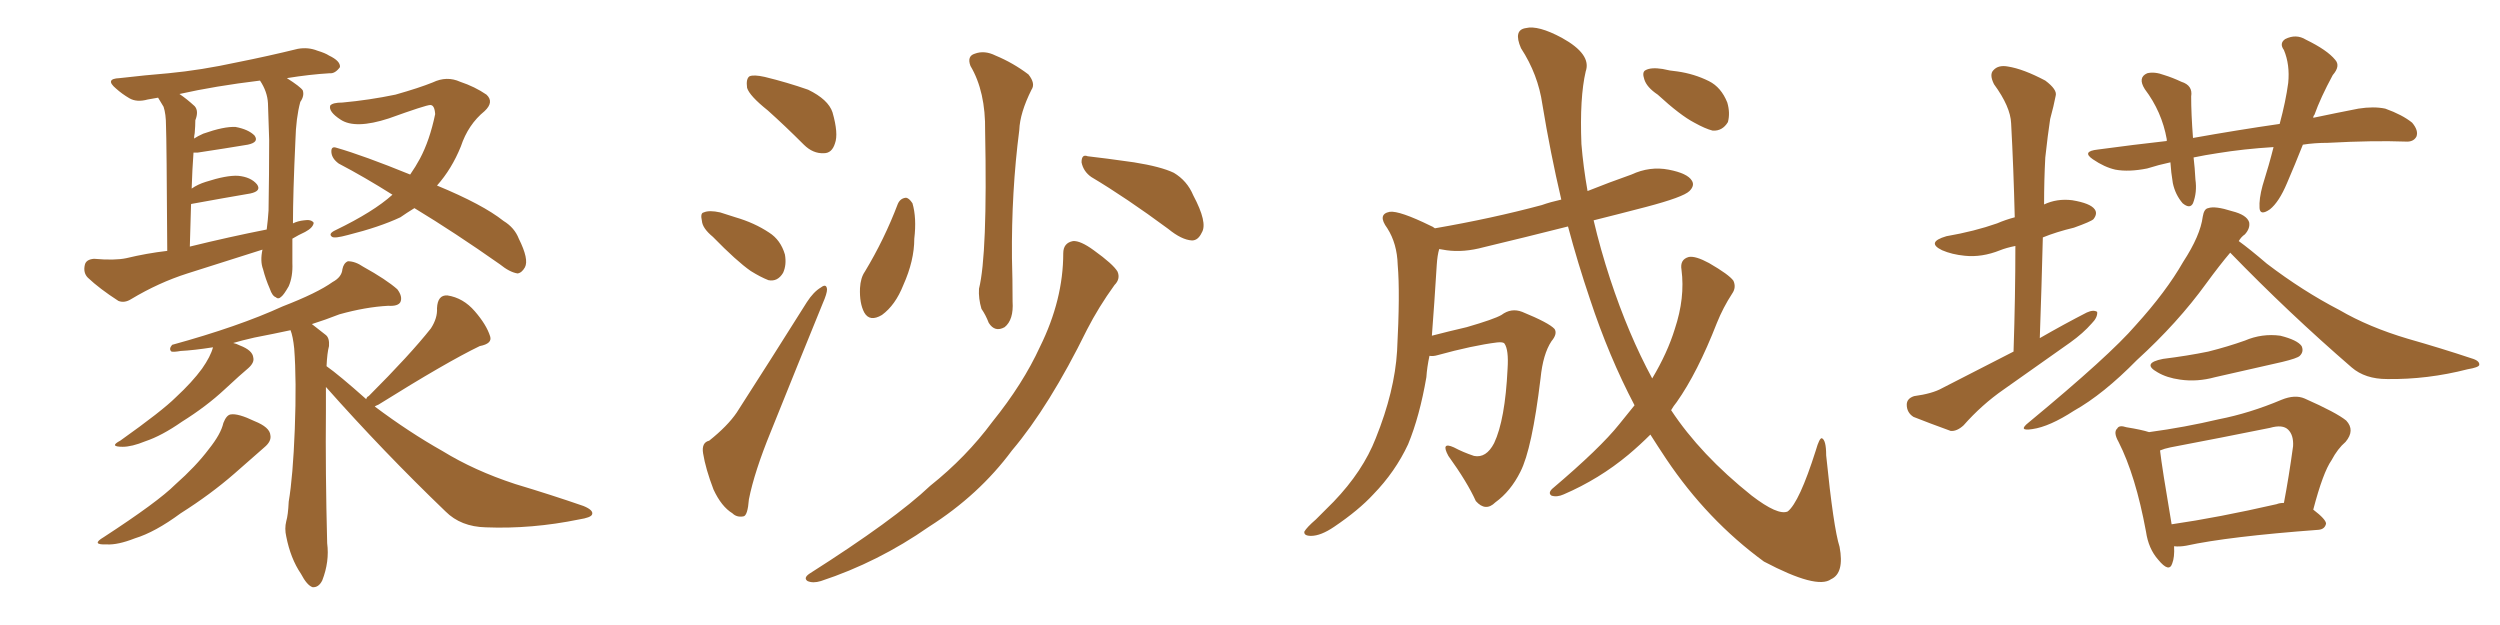 <svg xmlns="http://www.w3.org/2000/svg" xmlns:xlink="http://www.w3.org/1999/xlink" width="600" height="150"><path fill="#996633" padding="10" d="M70.17 57.28L70.17 57.28Q70.17 62.11 70.17 63.13L70.17 63.13Q70.31 66.36 69.29 68.70L69.29 68.70Q68.12 70.75 67.53 71.19L67.53 71.19Q66.80 71.92 66.21 71.34L66.21 71.34Q65.33 71.04 64.75 69.29L64.75 69.29Q63.72 66.94 63.13 64.60L63.13 64.60Q62.40 62.70 62.99 59.91L62.99 59.91Q53.76 62.84 44.97 65.63L44.97 65.63Q38.09 67.82 31.49 71.78L31.49 71.78Q29.88 72.80 28.42 72.22L28.42 72.22Q23.88 69.29 21.09 66.65L21.09 66.65Q19.92 65.48 20.36 63.57L20.36 63.57Q20.65 62.26 22.56 62.11L22.56 62.11Q27.54 62.55 30.32 61.96L30.32 61.96Q35.16 60.79 40.14 60.21L40.14 60.21Q39.99 33.40 39.84 30.18L39.84 30.18Q39.84 27.39 39.26 25.63L39.26 25.63Q38.53 24.46 37.94 23.44L37.94 23.44Q36.47 23.73 35.45 23.88L35.45 23.88Q32.81 24.61 31.05 23.58L31.05 23.58Q29.30 22.56 27.83 21.24L27.83 21.24Q25.05 18.90 28.71 18.75L28.71 18.75Q35.01 18.02 40.43 17.58L40.43 17.58Q48.19 16.85 56.98 14.94L56.98 14.94Q64.31 13.48 71.48 11.72L71.48 11.72Q73.97 11.28 76.17 12.16L76.17 12.16Q78.08 12.74 78.96 13.33L78.96 13.33Q81.74 14.65 81.59 16.11L81.59 16.11Q80.42 17.72 79.10 17.58L79.10 17.58Q74.27 17.87 68.85 18.75L68.85 18.75Q72.07 20.80 72.66 21.68L72.66 21.68Q73.10 23.00 72.07 24.46L72.07 24.46Q71.04 28.27 70.90 33.69L70.90 33.69Q70.31 46.44 70.31 53.61L70.31 53.61Q71.48 53.03 72.95 52.88L72.95 52.88Q74.71 52.59 75.29 53.47L75.29 53.47Q75.15 54.64 73.24 55.66L73.24 55.66Q71.63 56.40 70.17 57.28ZM45.56 59.18L45.56 59.18Q55.08 56.84 64.01 55.08L64.01 55.08Q64.31 52.73 64.45 50.54L64.45 50.54Q64.60 41.60 64.60 33.54L64.60 33.54Q64.45 28.86 64.31 24.76L64.31 24.76Q64.16 21.97 62.40 19.34L62.40 19.34Q51.56 20.65 43.07 22.56L43.07 22.56Q44.82 23.73 46.73 25.49L46.73 25.49Q47.75 26.66 46.88 28.86L46.88 28.86Q46.88 30.18 46.73 31.93L46.73 31.93Q46.58 32.67 46.58 33.25L46.58 33.25Q47.46 32.67 48.78 32.08L48.78 32.08Q53.76 30.32 56.54 30.47L56.54 30.47Q59.62 31.05 61.08 32.52L61.08 32.52Q62.26 34.13 59.47 34.72L59.47 34.72Q54.20 35.60 47.46 36.62L47.46 36.62Q46.88 36.62 46.44 36.62L46.44 36.62Q46.14 40.72 46.00 45.26L46.00 45.26Q47.46 44.24 49.37 43.65L49.37 43.65Q54.35 42.04 57.13 42.19L57.13 42.19Q60.21 42.48 61.67 44.24L61.67 44.24Q62.84 45.85 60.06 46.44L60.06 46.44Q54.05 47.46 46.00 48.93L46.00 48.93Q45.85 48.93 45.85 49.07L45.85 49.07Q45.70 53.76 45.56 59.18ZM94.19 46.73L94.19 46.73Q87.45 42.48 81.30 39.26L81.30 39.26Q79.69 38.09 79.54 36.62L79.54 36.62Q79.39 35.01 80.71 35.45L80.71 35.45Q87.30 37.35 98.44 41.89L98.44 41.89Q99.76 39.99 100.78 38.09L100.78 38.09Q103.13 33.69 104.44 27.39L104.44 27.39Q104.30 25.20 103.27 25.20L103.27 25.20Q102.25 25.20 93.31 28.42L93.31 28.42Q85.25 31.05 81.74 28.71L81.74 28.71Q78.81 26.81 79.25 25.34L79.25 25.34Q79.83 24.61 82.18 24.61L82.18 24.61Q88.62 24.02 94.92 22.71L94.92 22.71Q100.63 21.09 103.86 19.78L103.86 19.78Q107.23 18.16 110.45 19.63L110.45 19.63Q113.96 20.80 116.75 22.71L116.75 22.71Q118.65 24.46 116.31 26.66L116.31 26.66Q112.35 29.88 110.60 35.16L110.60 35.16Q108.40 40.58 104.88 44.53L104.88 44.53Q115.87 49.07 120.85 53.03L120.85 53.03Q123.49 54.64 124.51 57.28L124.51 57.28Q127.00 62.26 125.98 64.16L125.98 64.16Q125.24 65.48 124.22 65.63L124.22 65.63Q122.31 65.33 119.97 63.43L119.97 63.43Q109.13 55.81 99.46 49.95L99.46 49.95Q97.56 51.12 96.09 52.15L96.09 52.15Q91.11 54.49 83.50 56.40L83.50 56.40Q80.27 57.28 79.69 56.84L79.69 56.84Q78.66 56.10 80.57 55.22L80.57 55.22Q89.65 50.83 94.19 46.73ZM53.61 101.51L53.61 101.51Q54.35 99.61 55.37 99.46L55.37 99.46Q57.13 99.17 61.08 101.07L61.08 101.07Q64.75 102.54 64.89 104.44L64.89 104.44Q65.19 105.91 63.43 107.37L63.43 107.37Q61.23 109.28 56.25 113.67L56.25 113.67Q50.54 118.65 43.36 123.19L43.36 123.19Q37.21 127.73 32.37 129.20L32.37 129.20Q28.27 130.81 25.63 130.66L25.63 130.66Q21.68 130.81 24.90 128.91L24.90 128.91Q37.94 120.41 42.04 116.31L42.04 116.31Q47.02 111.91 50.10 107.81L50.10 107.81Q53.03 104.15 53.61 101.51ZM87.89 95.80L87.89 95.80L87.89 95.80Q88.04 95.21 88.48 95.07L88.48 95.07Q98.44 85.11 103.42 78.81L103.42 78.81Q105.03 76.32 104.88 73.97L104.88 73.97Q105.03 70.75 107.37 70.90L107.37 70.90Q111.18 71.48 113.96 74.71L113.96 74.71Q116.75 77.93 117.63 80.71L117.63 80.71Q118.21 82.47 115.14 83.06L115.14 83.06Q107.23 86.87 90.82 97.12L90.82 97.12Q90.09 97.41 89.94 97.56L89.94 97.56Q98.14 103.71 106.20 108.25L106.20 108.25Q113.82 112.94 123.63 116.16L123.63 116.16Q132.42 118.80 140.04 121.44L140.04 121.44Q142.53 122.46 142.09 123.49L142.09 123.49Q141.80 124.22 139.01 124.66L139.01 124.66Q127.59 127.00 116.60 126.56L116.60 126.56Q110.60 126.42 106.93 122.75L106.93 122.75Q91.99 108.40 78.22 92.87L78.22 92.87Q78.22 95.36 78.22 98.58L78.22 98.58Q78.08 113.09 78.52 130.37L78.52 130.37Q79.10 134.77 77.34 139.31L77.34 139.31Q76.46 141.06 75 140.92L75 140.92Q73.68 140.48 72.22 137.70L72.22 137.70Q69.73 134.03 68.70 128.76L68.70 128.76Q68.26 126.86 68.70 125.10L68.70 125.10Q69.14 123.63 69.29 120.41L69.29 120.41Q70.31 114.40 70.75 102.98L70.75 102.98Q71.19 91.26 70.61 83.64L70.61 83.64Q70.31 80.71 69.73 79.25L69.73 79.25Q65.63 80.13 61.08 81.01L61.08 81.01Q57.86 81.74 55.96 82.32L55.96 82.32Q56.69 82.47 57.57 82.91L57.57 82.91Q60.64 84.08 60.79 85.84L60.79 85.84Q61.08 87.01 59.62 88.33L59.62 88.33Q57.86 89.79 53.91 93.46L53.91 93.46Q49.51 97.56 43.65 101.22L43.65 101.22Q38.82 104.59 34.86 105.91L34.86 105.91Q31.64 107.23 29.44 107.23L29.44 107.23Q26.07 107.23 28.86 105.76L28.86 105.76Q38.96 98.58 42.19 95.36L42.19 95.36Q46.14 91.70 48.49 88.48L48.49 88.48Q50.54 85.55 51.12 83.35L51.12 83.35Q46.44 84.08 43.36 84.23L43.36 84.23Q41.75 84.52 41.16 84.38L41.16 84.38Q40.43 83.79 41.31 82.76L41.31 82.76Q57.28 78.37 67.82 73.54L67.82 73.54Q76.17 70.31 79.83 67.68L79.83 67.68Q82.03 66.50 82.18 64.60L82.18 64.60Q82.47 63.13 83.50 62.70L83.50 62.70Q85.25 62.70 87.16 64.01L87.16 64.01Q92.72 67.09 95.36 69.43L95.36 69.43Q96.68 71.19 96.09 72.51L96.09 72.51Q95.51 73.54 93.16 73.39L93.16 73.39Q87.74 73.68 81.45 75.44L81.45 75.44Q78.08 76.76 74.85 77.78L74.85 77.78Q76.32 78.96 78.22 80.42L78.22 80.42Q79.10 81.15 78.96 83.06L78.96 83.06Q78.52 84.67 78.37 87.89L78.37 87.89Q81.30 89.94 87.89 95.80ZM184.28 26.51L184.28 26.51Q179.88 23.00 179.30 21.09L179.30 21.09Q179.00 18.90 179.88 18.31L179.88 18.31Q180.91 17.87 183.54 18.46L183.54 18.46Q188.96 19.78 193.95 21.53L193.95 21.53Q198.78 23.88 199.80 26.95L199.80 26.95Q201.27 32.08 200.39 34.42L200.39 34.42Q199.66 36.77 197.75 36.77L197.75 36.77Q195.12 36.91 192.92 34.72L192.92 34.72Q188.38 30.18 184.28 26.51ZM171.09 56.84L171.09 56.84Q168.60 54.79 168.46 53.03L168.46 53.03Q168.02 51.12 168.90 50.98L168.90 50.98Q170.21 50.39 172.85 50.98L172.85 50.98Q174.61 51.56 176.51 52.15L176.51 52.15Q181.05 53.47 184.57 55.81L184.57 55.81Q187.35 57.57 188.38 61.08L188.38 61.08Q188.82 63.57 187.94 65.48L187.94 65.48Q186.62 67.68 184.42 67.24L184.42 67.24Q182.52 66.50 180.18 65.04L180.18 65.04Q176.81 62.70 171.09 56.84ZM170.21 105.76L170.21 105.76Q174.61 102.25 176.81 99.02L176.81 99.02Q184.72 86.72 193.65 72.51L193.65 72.51Q195.26 70.02 197.02 68.99L197.02 68.99Q198.34 67.97 198.49 69.43L198.49 69.43Q198.49 70.46 197.46 72.80L197.46 72.80Q191.60 87.16 185.01 103.56L185.01 103.56Q181.05 113.23 179.74 119.82L179.74 119.82Q179.44 123.78 178.42 123.93L178.42 123.93Q176.81 124.22 175.78 123.19L175.78 123.19Q173.14 121.58 171.24 117.48L171.24 117.48Q169.34 112.50 168.75 108.84L168.75 108.84Q168.31 106.20 170.21 105.76ZM232.91 15.82L232.91 15.82Q232.03 13.48 233.94 12.89L233.94 12.89Q236.28 12.01 238.92 13.33L238.92 13.33Q243.16 15.09 246.83 17.87L246.83 17.87Q248.58 20.07 247.56 21.53L247.56 21.53Q244.78 27.10 244.63 31.20L244.63 31.20Q242.72 46.00 242.87 61.96L242.87 61.96Q243.02 66.94 243.02 72.36L243.02 72.36Q243.31 76.76 241.11 78.52L241.11 78.52Q238.77 79.83 237.30 77.49L237.30 77.49Q236.57 75.59 235.55 74.12L235.55 74.12Q234.81 71.63 234.96 69.29L234.96 69.29Q237.01 61.08 236.43 31.49L236.43 31.49Q236.57 21.97 232.91 15.82ZM215.48 48.93L215.48 48.93Q216.06 47.61 217.38 47.46L217.38 47.46Q218.12 47.46 218.99 48.78L218.99 48.78Q220.02 52.29 219.43 57.28L219.43 57.28Q219.43 62.55 216.80 68.41L216.80 68.41Q214.89 73.24 211.67 75.59L211.67 75.59Q208.74 77.34 207.42 75L207.42 75Q206.25 72.80 206.40 69.14L206.40 69.14Q206.54 66.65 207.57 65.19L207.57 65.19Q212.26 57.42 215.48 48.93ZM261.91 42.48L261.91 42.48Q260.01 41.16 259.57 38.96L259.57 38.96Q259.57 36.91 261.04 37.50L261.04 37.50Q264.99 37.94 272.17 38.96L272.17 38.96Q278.61 39.99 281.69 41.46L281.69 41.46Q284.91 43.36 286.38 46.88L286.38 46.88Q289.89 53.47 288.43 55.81L288.43 55.81Q287.55 57.71 286.08 57.71L286.08 57.71Q283.59 57.57 280.37 54.93L280.37 54.93Q270.26 47.46 261.91 42.48ZM255.18 60.79L255.18 60.79L255.18 60.79Q255.18 58.30 257.52 57.86L257.52 57.86Q259.28 57.71 262.50 60.06L262.50 60.06Q267.19 63.43 268.21 65.19L268.21 65.19Q268.95 66.94 267.48 68.41L267.48 68.41Q263.67 73.68 260.89 79.10L260.89 79.10Q251.81 97.56 242.87 108.11L242.87 108.11Q234.96 118.80 222.95 126.42L222.95 126.42Q210.79 134.91 197.02 139.45L197.02 139.45Q195.12 140.04 193.80 139.45L193.80 139.45Q192.77 138.72 194.24 137.70L194.24 137.70Q214.75 124.66 223.24 116.60L223.24 116.60Q231.88 109.72 238.18 101.22L238.18 101.22Q245.51 92.14 249.61 83.20L249.61 83.20Q255.18 71.92 255.18 60.79ZM397.85 22.71L397.85 22.71Q395.21 20.95 394.63 19.04L394.63 19.04Q394.04 17.29 394.92 16.85L394.92 16.85Q396.24 16.11 399.02 16.55L399.02 16.55Q400.78 16.99 402.54 17.14L402.54 17.14Q406.64 17.72 410.16 19.48L410.16 19.48Q413.09 20.95 414.55 24.61L414.55 24.61Q415.28 27.10 414.70 29.30L414.70 29.30Q413.38 31.49 411.04 31.35L411.04 31.35Q409.28 30.91 406.64 29.44L406.64 29.44Q403.27 27.69 397.85 22.71ZM392.29 97.27L392.29 97.27L392.29 97.27Q386.13 85.55 381.59 71.78L381.59 71.78Q378.66 63.13 376.32 54.35L376.32 54.35Q365.92 56.98 356.10 59.33L356.10 59.33Q351.27 60.64 347.17 60.06L347.17 60.06Q346.29 59.91 345.41 59.77L345.41 59.77Q344.97 61.23 344.82 63.57L344.82 63.57Q344.24 72.95 343.65 80.57L343.65 80.57Q347.61 79.54 352.00 78.52L352.00 78.52Q358.59 76.61 360.35 75.59L360.35 75.59Q362.70 73.83 365.33 74.85L365.33 74.85Q371.78 77.49 373.10 78.96L373.10 78.96Q373.83 80.13 372.36 81.88L372.36 81.88Q370.31 84.96 369.73 90.82L369.73 90.82Q367.68 107.81 364.89 113.23L364.89 113.23Q362.55 117.92 358.89 120.56L358.89 120.56Q356.54 122.90 354.20 120.26L354.20 120.26Q352.15 115.72 347.61 109.42L347.61 109.42Q345.70 105.91 348.93 107.37L348.93 107.37Q351.12 108.54 353.76 109.42L353.76 109.42Q356.69 110.01 358.59 106.35L358.59 106.35Q361.23 100.78 361.82 88.48L361.82 88.48Q362.11 83.94 361.08 82.47L361.08 82.47Q360.79 82.03 359.33 82.18L359.33 82.18Q353.47 82.91 344.97 85.25L344.97 85.25Q343.95 85.55 343.07 85.40L343.07 85.40Q342.48 88.18 342.33 90.53L342.33 90.53Q340.72 99.90 337.94 106.64L337.94 106.64Q334.86 113.23 329.59 118.65L329.59 118.65Q326.07 122.46 320.21 126.42L320.21 126.42Q316.99 128.61 314.65 128.61L314.65 128.61Q312.89 128.61 313.04 127.59L313.04 127.59Q313.62 126.56 315.82 124.66L315.82 124.66Q317.72 122.75 320.07 120.41L320.07 120.41Q327.10 113.09 330.18 105.18L330.18 105.18Q334.72 93.90 335.30 84.23L335.30 84.23Q336.04 70.31 335.45 63.57L335.45 63.57Q335.30 58.45 332.96 54.79L332.96 54.79Q330.47 51.42 333.54 50.83L333.54 50.83Q335.89 50.54 343.36 54.20L343.36 54.20Q343.80 54.35 344.38 54.79L344.38 54.79Q358.01 52.44 370.02 49.22L370.02 49.22Q372.07 48.49 374.71 47.90L374.71 47.90Q372.07 36.62 370.17 25.05L370.17 25.05Q369.14 17.87 365.04 11.57L365.04 11.57Q363.13 7.18 366.21 6.74L366.21 6.74Q369.14 6.01 374.85 9.08L374.85 9.08Q382.03 13.04 380.57 17.14L380.57 17.14Q379.10 23.44 379.54 34.57L379.54 34.57Q379.98 39.99 381.01 45.85L381.01 45.85Q386.13 43.80 391.55 41.89L391.55 41.89Q395.95 39.84 400.49 40.72L400.49 40.72Q405.03 41.60 406.05 43.36L406.05 43.36Q406.79 44.53 405.47 45.85L405.47 45.85Q404.00 47.31 395.07 49.66L395.07 49.66Q388.33 51.42 382.47 52.88L382.47 52.88Q384.08 59.77 386.43 66.94L386.43 66.94Q390.82 80.27 396.53 90.82L396.53 90.82Q400.20 84.67 401.95 78.96L401.95 78.96Q404.44 71.48 403.56 64.75L403.56 64.75Q403.13 62.26 405.32 61.67L405.32 61.67Q406.93 61.38 410.16 63.13L410.16 63.13Q414.99 65.92 416.02 67.38L416.02 67.38Q416.75 68.99 415.72 70.46L415.72 70.46Q413.53 73.83 412.06 77.49L412.06 77.49Q407.37 89.50 402.39 96.53L402.39 96.53Q401.66 97.41 401.07 98.44L401.07 98.44Q408.11 109.13 420.41 118.95L420.41 118.95Q426.71 123.78 429.05 122.75L429.05 122.75Q431.84 120.56 435.79 108.11L435.79 108.11Q436.67 105.03 437.26 105.18L437.26 105.18Q438.28 105.62 438.28 109.28L438.28 109.28Q440.04 126.71 441.50 131.25L441.50 131.25Q442.68 137.55 439.45 139.01L439.45 139.01Q436.08 141.50 423.34 134.77L423.34 134.77Q409.72 124.80 399.90 110.16L399.90 110.16Q397.85 107.08 396.09 104.30L396.09 104.30Q393.60 106.79 390.82 109.13L390.82 109.13Q383.79 114.99 375.29 118.65L375.29 118.65Q373.68 119.38 372.36 118.95L372.36 118.95Q371.48 118.36 372.51 117.33L372.51 117.33Q384.08 107.52 388.62 101.81L388.62 101.81Q390.38 99.61 392.29 97.27ZM483.25 84.38L483.25 84.38Q483.69 71.04 483.69 59.03L483.69 59.03Q481.49 59.47 480.03 60.06L480.03 60.06Q475.63 61.82 471.53 61.38L471.53 61.38Q468.46 61.08 466.11 60.06L466.11 60.06Q462.16 58.15 467.14 56.69L467.14 56.69Q473.88 55.52 479.30 53.61L479.30 53.61Q481.35 52.73 483.54 52.15L483.54 52.15Q483.25 40.28 482.67 29.59L482.67 29.59Q482.52 25.63 478.56 20.21L478.56 20.21Q477.39 17.87 478.42 16.85L478.42 16.85Q479.59 15.53 481.93 15.97L481.93 15.97Q485.60 16.55 490.87 19.34L490.87 19.34Q493.80 21.53 493.36 23.00L493.36 23.00Q492.92 25.34 492.04 28.56L492.04 28.56Q491.46 32.37 490.87 37.79L490.87 37.79Q490.58 43.21 490.58 49.07L490.58 49.07Q493.65 47.61 497.31 48.05L497.31 48.05Q501.71 48.78 502.73 50.24L502.73 50.24Q503.47 51.27 502.44 52.59L502.44 52.59Q501.86 53.17 497.75 54.64L497.75 54.64Q493.51 55.66 490.28 56.98L490.28 56.98Q489.99 68.70 489.55 81.15L489.55 81.15Q495.41 77.78 500.83 75L500.83 75Q502.44 74.27 503.32 74.85L503.32 74.85Q503.47 76.17 502.00 77.64L502.00 77.64Q499.95 79.98 496.88 82.18L496.88 82.18Q488.96 87.74 480.91 93.46L480.91 93.46Q475.63 97.12 471.24 102.10L471.24 102.10Q469.63 103.56 468.16 103.42L468.16 103.42Q462.89 101.51 459.23 100.05L459.23 100.05Q457.62 99.02 457.62 97.12L457.62 97.12Q457.62 95.65 459.38 95.07L459.38 95.07Q463.77 94.48 466.11 93.16L466.11 93.16Q475.20 88.48 483.25 84.38ZM552.69 34.72L552.69 34.72Q550.78 39.55 548.88 43.95L548.88 43.95Q546.97 48.49 544.78 50.24L544.78 50.24Q542.43 51.86 542.29 49.95L542.29 49.95Q542.14 47.75 543.02 44.53L543.02 44.53Q544.63 39.40 545.65 35.30L545.65 35.30Q538.48 35.74 532.18 36.77L532.18 36.77Q529.25 37.21 526.46 37.79L526.46 37.79Q526.76 40.28 526.90 43.07L526.90 43.07Q527.34 46.14 526.32 48.78L526.32 48.78Q525.59 50.24 523.83 48.78L523.83 48.78Q522.07 46.73 521.48 43.95L521.48 43.95Q521.04 41.31 520.90 38.96L520.90 38.96Q518.12 39.55 515.33 40.43L515.33 40.43Q510.94 41.31 507.71 40.72L507.71 40.72Q505.08 40.14 502.29 38.23L502.29 38.23Q499.51 36.33 503.47 35.89L503.47 35.89Q512.11 34.72 520.02 33.84L520.02 33.84Q520.02 33.54 520.02 33.40L520.02 33.40Q518.85 26.81 514.75 21.39L514.75 21.39Q512.99 18.60 515.33 17.58L515.33 17.58Q517.09 17.14 519.43 18.02L519.43 18.02Q521.34 18.60 523.54 19.63L523.54 19.63Q526.32 20.51 525.88 23.14L525.88 23.14Q525.88 27.39 526.32 33.11L526.32 33.11Q537.01 31.20 547.12 29.74L547.12 29.74Q548.58 24.32 549.17 19.92L549.17 19.92Q549.61 15.53 548.14 12.01L548.14 12.01Q546.97 10.40 548.44 9.38L548.44 9.38Q551.07 8.06 553.42 9.52L553.42 9.52Q558.54 12.01 560.45 14.36L560.45 14.36Q561.77 15.82 559.86 18.02L559.86 18.02Q556.93 23.44 555.47 27.54L555.47 27.54Q555.18 27.83 555.18 28.27L555.18 28.27Q560.74 27.10 566.02 26.07L566.02 26.07Q569.68 25.49 572.46 26.07L572.46 26.07Q576.56 27.54 578.91 29.44L578.91 29.44Q580.52 31.35 579.93 32.81L579.93 32.81Q579.20 34.13 577.29 33.98L577.29 33.98Q569.68 33.69 558.69 34.28L558.69 34.28Q555.47 34.28 552.69 34.72ZM535.25 60.64L535.25 60.64Q532.76 63.57 529.54 67.97L529.54 67.97Q522.66 77.49 512.84 86.43L512.84 86.43Q504.79 94.63 497.75 98.58L497.75 98.58Q491.89 102.39 487.79 102.98L487.79 102.98Q484.13 103.56 486.91 101.37L486.91 101.37Q506.40 85.25 512.55 78.08L512.55 78.08Q519.87 70.02 523.97 62.84L523.97 62.84Q528.08 56.54 528.66 52.00L528.66 52.00Q528.96 50.10 529.98 49.95L529.98 49.95Q531.59 49.37 535.69 50.68L535.69 50.68Q539.21 51.56 539.79 53.32L539.79 53.32Q540.09 54.79 538.77 56.25L538.77 56.25Q537.89 56.84 537.30 57.86L537.30 57.86Q539.94 59.77 544.04 63.28L544.04 63.28Q552.69 69.87 561.47 74.41L561.47 74.41Q568.51 78.52 577.88 81.30L577.88 81.30Q586.08 83.64 593.12 85.99L593.12 85.99Q595.17 86.57 595.02 87.60L595.02 87.60Q594.87 88.18 592.24 88.62L592.24 88.62Q582.57 91.11 572.90 90.97L572.90 90.97Q567.63 90.97 564.40 88.18L564.40 88.18Q549.32 75.15 535.25 60.64ZM519.14 86.13L519.14 86.13Q525 85.40 529.98 84.38L529.98 84.38Q534.67 83.20 538.77 81.74L538.77 81.74Q542.87 79.98 547.27 80.57L547.27 80.57Q551.37 81.59 552.39 83.06L552.39 83.06Q552.98 84.38 551.95 85.40L551.95 85.40Q551.37 85.99 547.71 86.87L547.71 86.87Q539.50 88.77 531.59 90.53L531.59 90.53Q527.34 91.70 523.24 91.11L523.24 91.11Q520.02 90.67 517.82 89.36L517.82 89.36Q513.87 87.16 519.14 86.13ZM521.78 131.10L521.78 131.10Q521.92 133.74 521.34 135.21L521.34 135.21Q520.61 137.55 517.97 134.33L517.97 134.33Q515.63 131.69 515.04 127.59L515.04 127.59Q512.55 114.11 508.45 106.05L508.45 106.05Q507.13 103.71 508.15 102.83L508.15 102.83Q508.59 101.95 510.35 102.54L510.35 102.54Q514.01 103.13 515.77 103.71L515.77 103.71Q524.41 102.54 532.47 100.63L532.47 100.63Q539.94 99.17 547.56 95.95L547.56 95.95Q550.78 94.63 553.13 95.65L553.13 95.65Q560.74 99.02 563.09 100.93L563.09 100.93Q565.28 103.27 562.94 106.05L562.94 106.05Q561.04 107.67 559.57 110.45L559.57 110.45Q557.52 113.38 555.18 122.31L555.18 122.31Q558.25 124.66 558.25 125.68L558.25 125.68Q557.96 127.00 556.49 127.15L556.49 127.15Q534.81 128.76 524.71 130.96L524.71 130.96Q523.10 131.25 521.78 131.10ZM546.39 121.00L546.39 121.00L546.39 121.00Q547.12 120.70 548.14 120.70L548.14 120.70Q549.32 114.55 550.34 107.08L550.34 107.08Q550.49 104.44 549.17 103.13L549.17 103.13Q547.85 101.81 544.78 102.69L544.78 102.69Q533.20 105.03 520.90 107.37L520.90 107.37Q519.43 107.67 518.41 108.11L518.41 108.11Q518.85 112.06 521.19 125.83L521.19 125.83Q532.32 124.22 546.39 121.00Z"/></svg>
